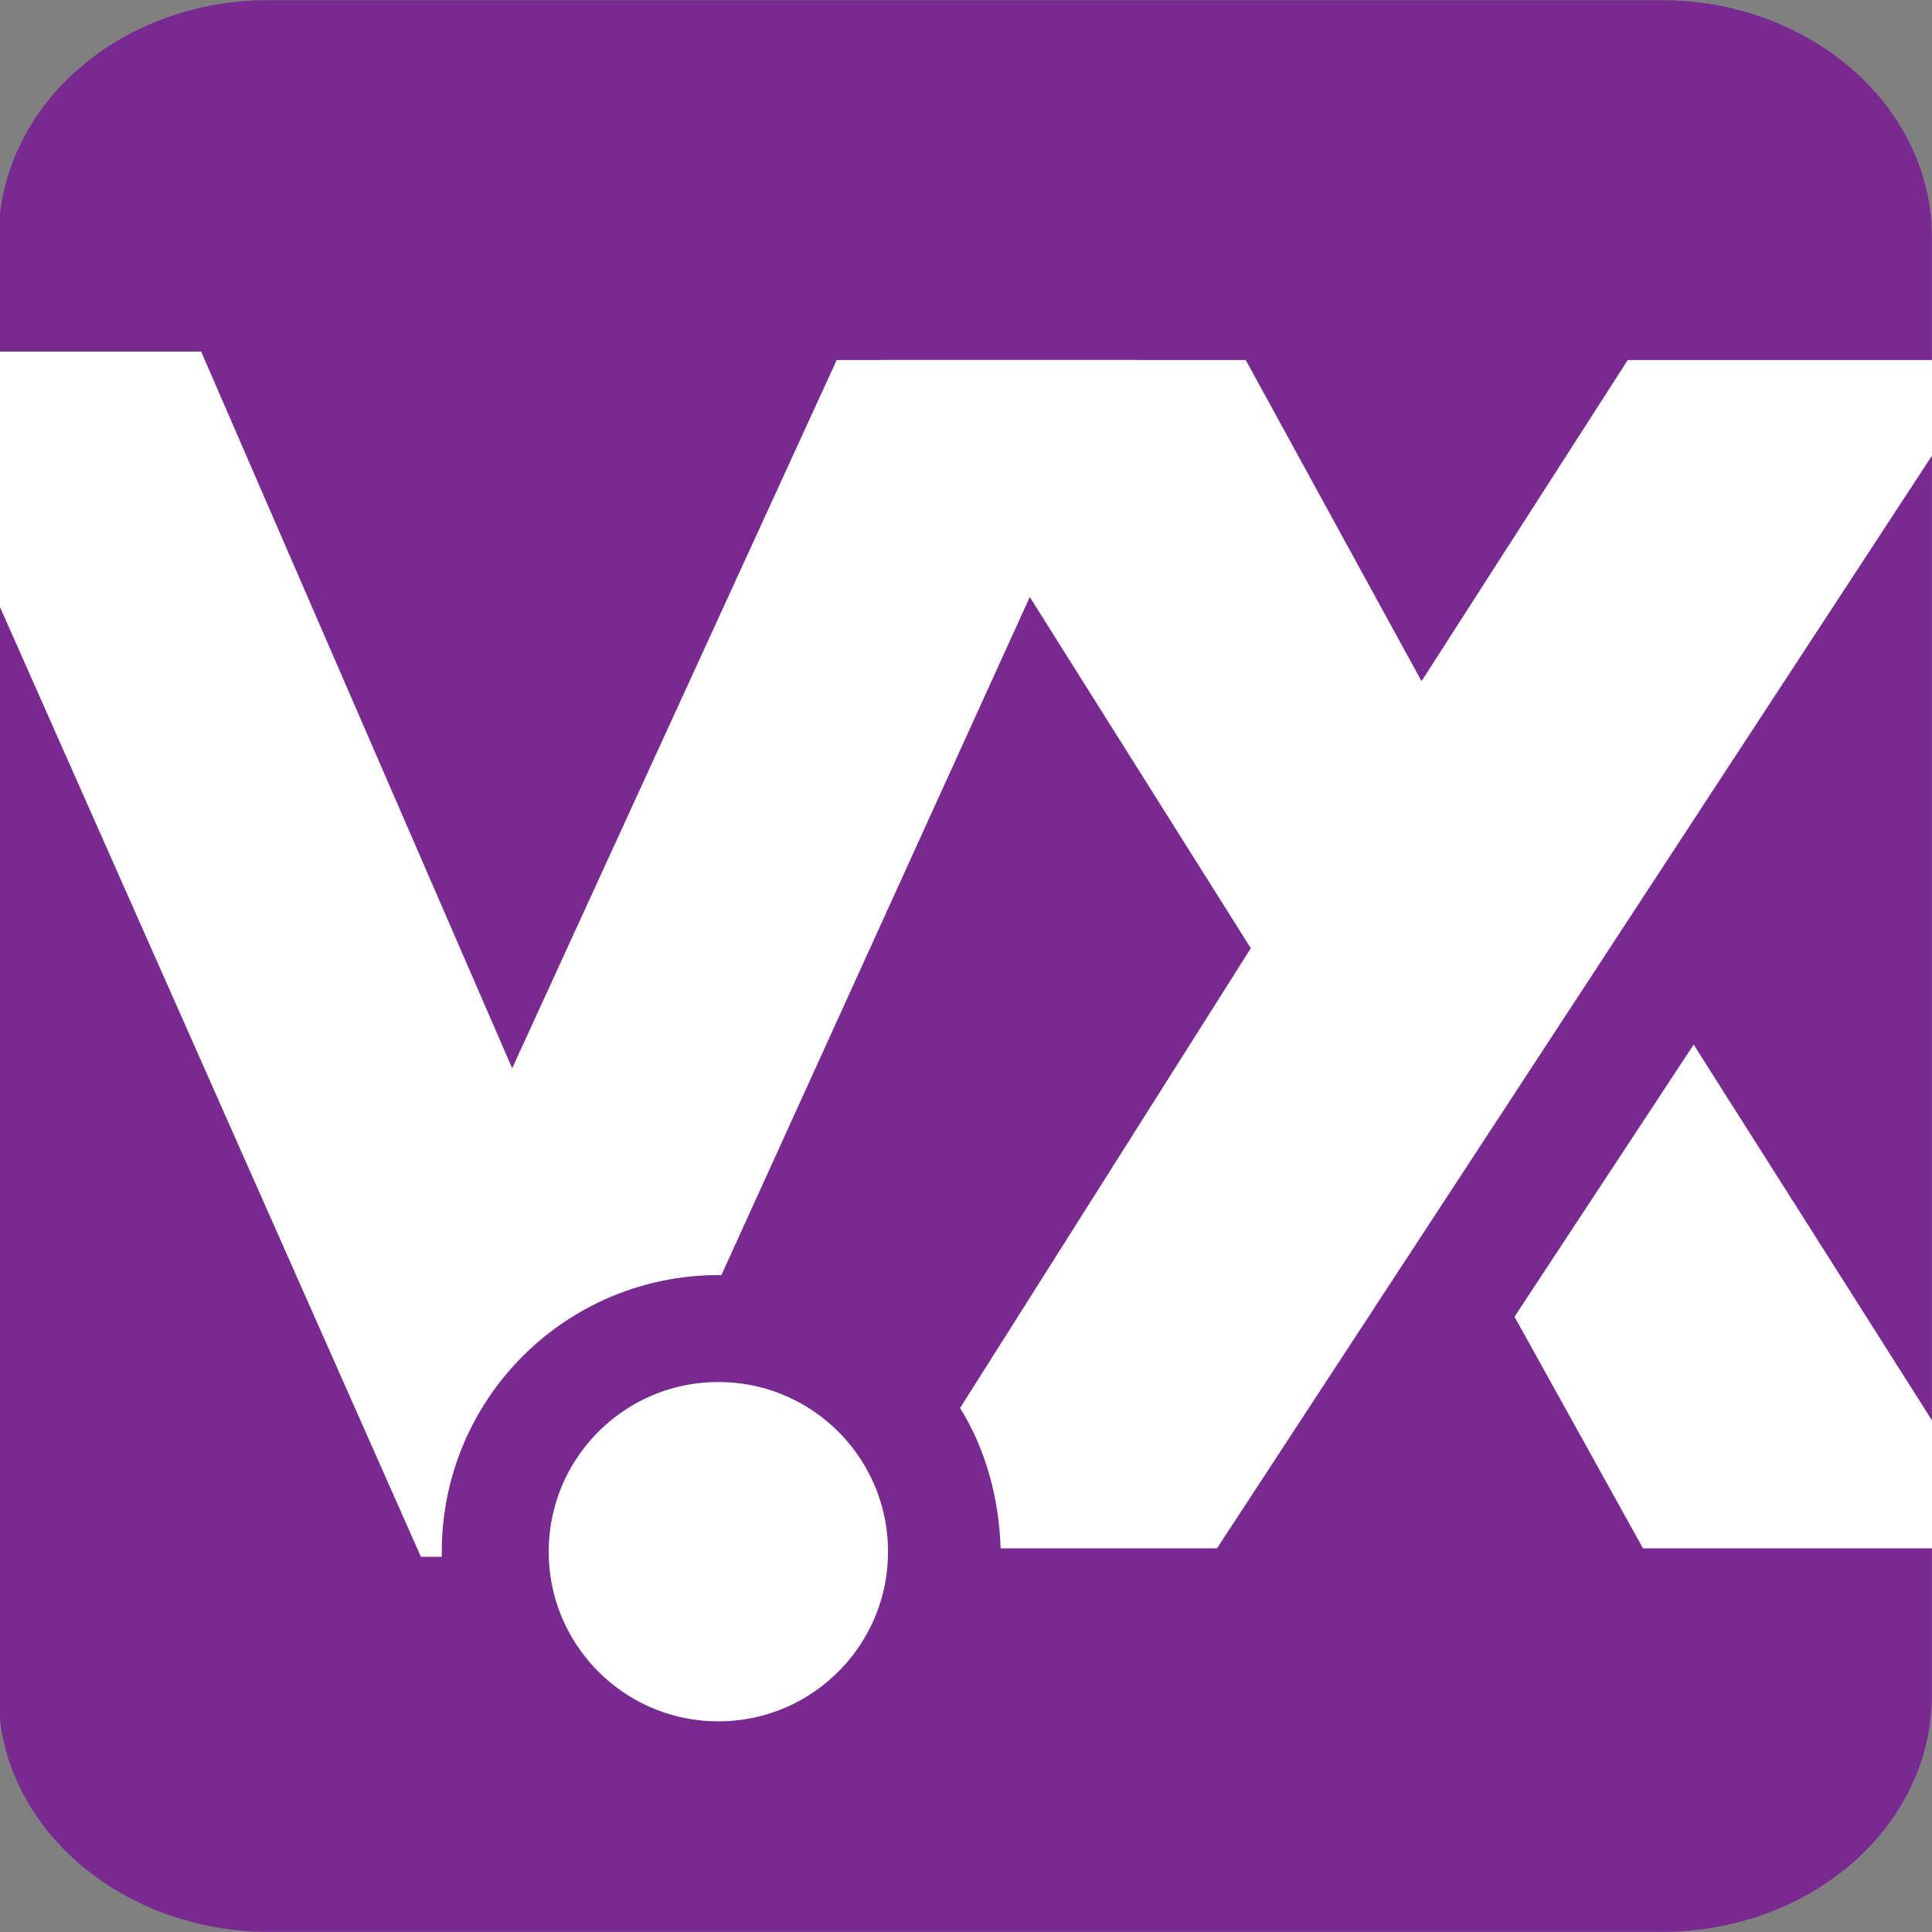 <?xml version="1.0" encoding="utf-8"?>
<!-- Generator: Adobe Illustrator 24.1.2, SVG Export Plug-In . SVG Version: 6.00 Build 0)  -->
<svg version="1.1"
	 id="svg8" inkscape:export-filename="/Users/mkraemer/code/vert-x3/vertx-web-site/src/site/assets/favicons/vertx-favicon-6.png" inkscape:export-xdpi="322.60999" inkscape:export-ydpi="322.60999" inkscape:version="0.91+devel r14718" sodipodi:docname="vertx-favicon-6.svg" xmlns:cc="http://creativecommons.org/ns#" xmlns:dc="http://purl.org/dc/elements/1.1/" xmlns:inkscape="http://www.inkscape.org/namespaces/inkscape" xmlns:rdf="http://www.w3.org/1999/02/22-rdf-syntax-ns#" xmlns:sodipodi="http://sodipodi.sourceforge.net/DTD/sodipodi-0.dtd" xmlns:svg="http://www.w3.org/2000/svg"
	 xmlns="http://www.w3.org/2000/svg" xmlns:xlink="http://www.w3.org/1999/xlink" x="0px" y="0px" viewBox="0 0 114.3 114.3"
	 style="enable-background:new 0 0 114.3 114.3;" xml:space="preserve">
<rect x="0" y="0" width="114.3" height="114.3" fill="#808080" stroke="none"/>
<style type="text/css">
	.st0{fill:#782A90;stroke:#782A90;stroke-width:5.383;stroke-linejoin:round;stroke-miterlimit:11.339;}
	.st1{fill-rule:evenodd;clip-rule:evenodd;fill:#FFFFFF;}
	.st2{fill:#FFFFFF;stroke:#782A90;stroke-width:6.327;stroke-linejoin:round;stroke-miterlimit:11.339;}
	.st3{fill:#FFFFFF;}
</style>
<path id="rect4446" class="st0" d="M15.9,2.7h82.4c7.3,0,13.3,5.1,13.3,11.3v86.3c0,6.2-5.9,11.3-13.3,11.3H15.9
	c-7.3,0-13.3-5.1-13.3-11.3V14C2.7,7.7,8.6,2.7,15.9,2.7z"/>
<path id="path4436" inkscape:connector-curvature="0" sodipodi:nodetypes="cccccccc" class="st1" d="M-6.7,20.8h18.6l18.4,42.4
	l19.2-41.9h17.8L35.1,92.1H24.9L-6.7,20.8z"/>
<circle id="circle4442" class="st2" cx="42.5" cy="91.8" r="13.2"/>
<g>
	<polygon class="st3" points="100.2,61.8 89.6,77.9 97.2,91.6 119.1,91.6 	"/>
	<path class="st3" d="M96.3,21.3L84.1,40.3L73.7,21.3H52.1L74,56.1L56.8,83.3c1.5,2.4,2.3,5.3,2.4,8.3H72L118,21.3H96.3z"/>
</g>
</svg>
